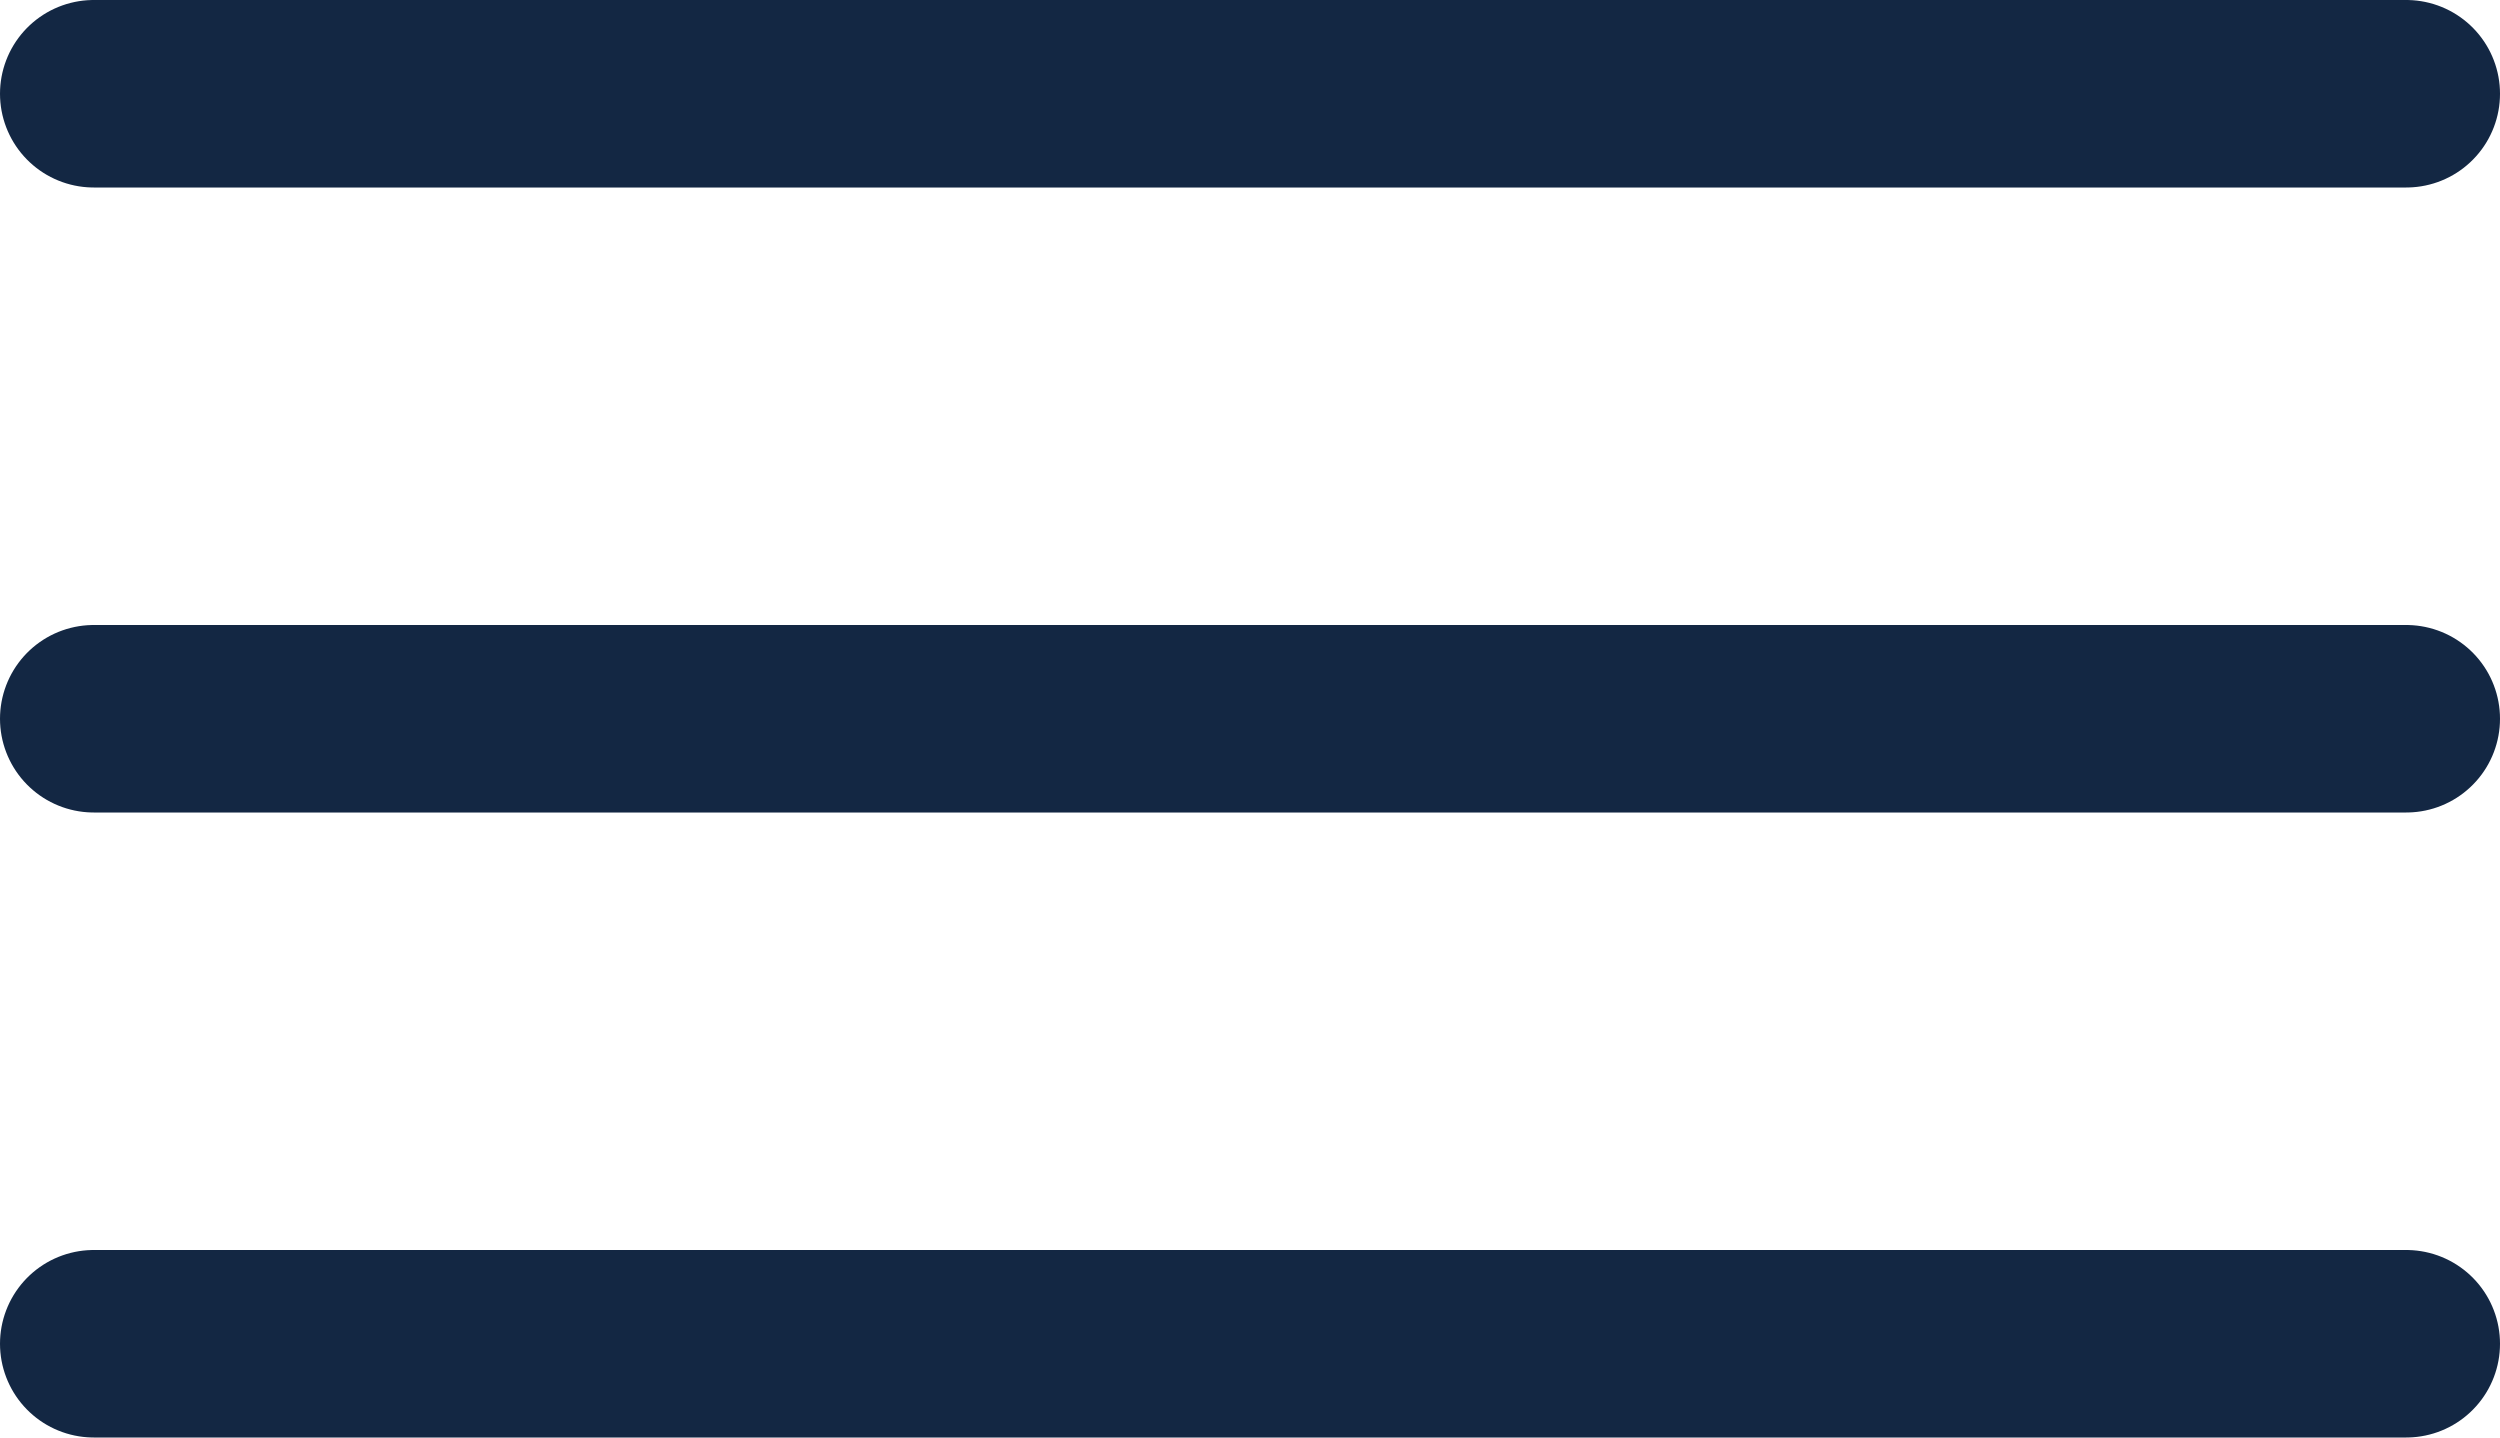 <svg width="40" height="23" viewBox="0 0 40 23" fill="none" xmlns="http://www.w3.org/2000/svg">
<line x1="1.5" y1="1.5" x2="38.5" y2="1.5" stroke="#132743" stroke-width="3" stroke-linecap="round"/>
<line x1="1.5" y1="11.5" x2="38.5" y2="11.5" stroke="#132743" stroke-width="3" stroke-linecap="round"/>
<line x1="1.5" y1="21.5" x2="38.5" y2="21.5" stroke="#132743" stroke-width="3" stroke-linecap="round"/>
</svg>
